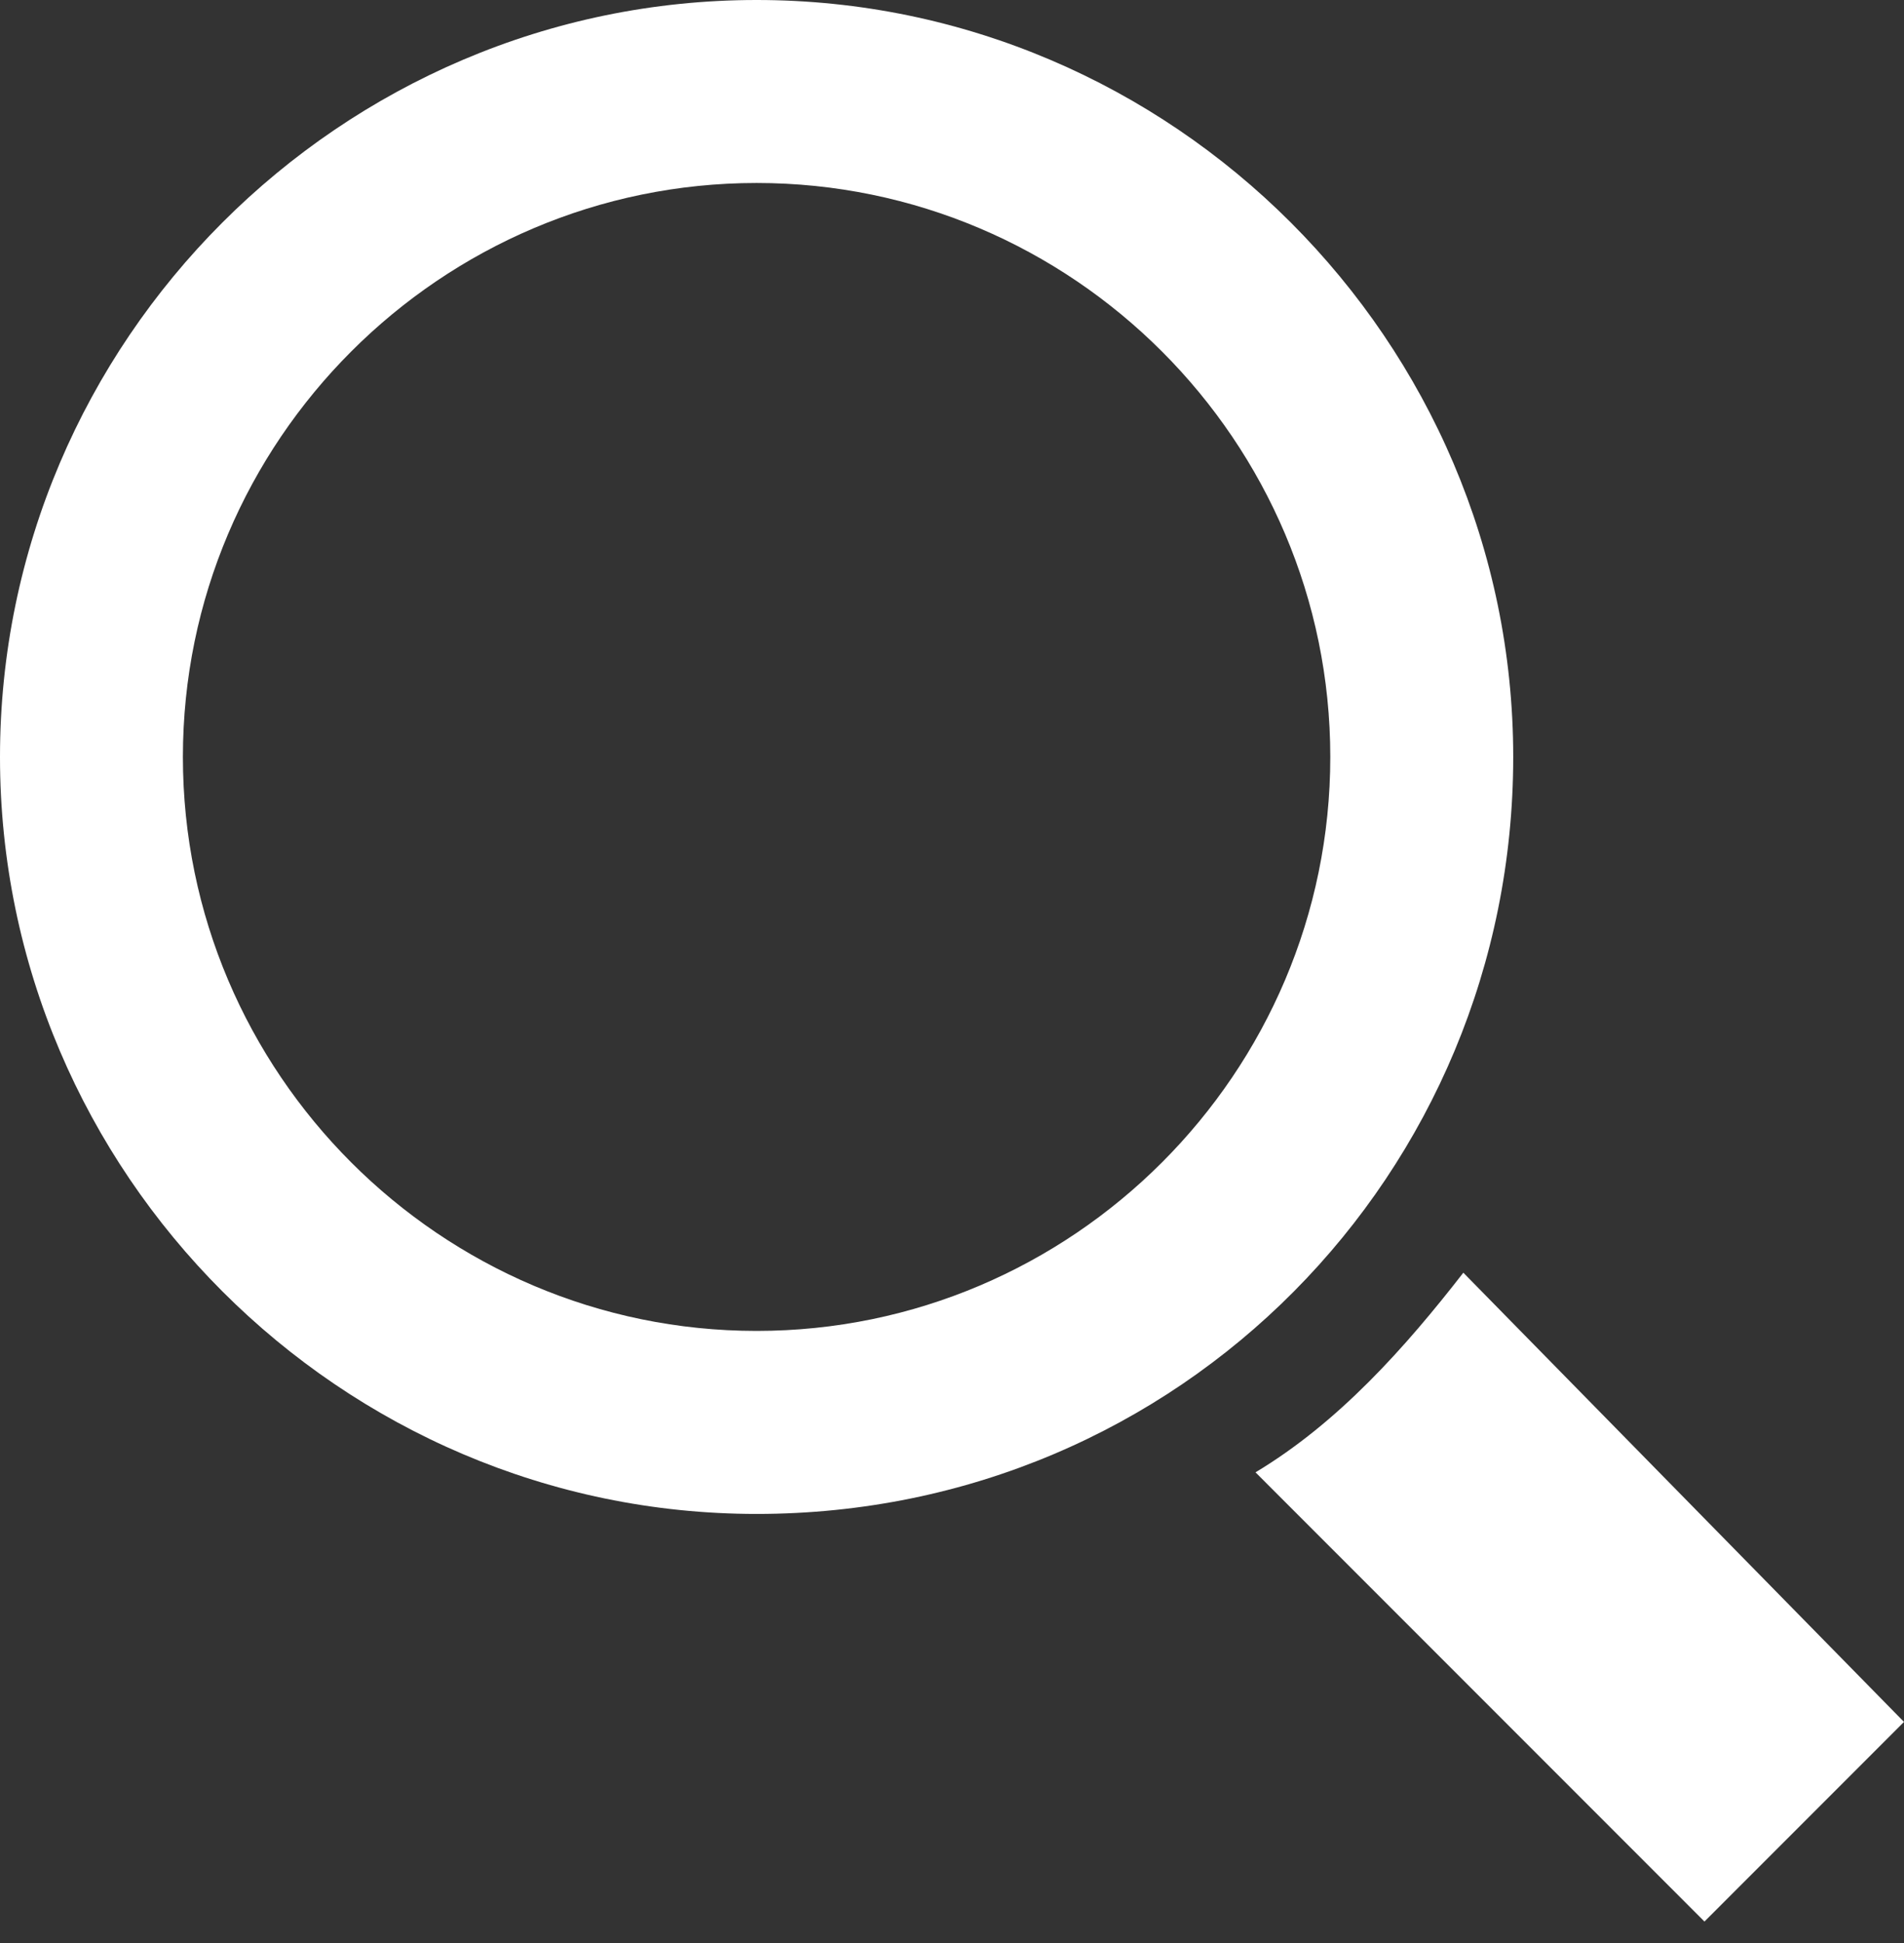 <?xml version="1.0" encoding="utf-8"?>
<!-- Generator: Adobe Illustrator 15.0.0, SVG Export Plug-In . SVG Version: 6.00 Build 0)  -->
<!DOCTYPE svg PUBLIC "-//W3C//DTD SVG 1.1//EN" "http://www.w3.org/Graphics/SVG/1.1/DTD/svg11.dtd">
<svg version="1.1" id="Ebene_1" xmlns="http://www.w3.org/2000/svg" xmlns:xlink="http://www.w3.org/1999/xlink" x="0px" y="0px"
	 width="50px" height="51px" viewBox="0 0 50 51" enable-background="new 0 0 50 51" xml:space="preserve">
<rect x="0" y="0" width="50" height="51" fill="#333333" stroke="none"/>
<path fill="#FFFFFF" d="M19.869,39.738C8.952,39.738,0,30.786,0,19.869C0,8.952,8.952,0,19.869,0
	c10.917,0,19.869,8.952,19.869,19.869C39.738,30.786,31.004,39.738,19.869,39.738z M19.869,4.803
	c-8.297,0-15.066,6.769-15.066,15.066s6.769,15.065,15.066,15.065s15.065-6.769,15.065-15.065S28.166,4.803,19.869,4.803z
	 M38.428,33.406c-1.528,1.965-3.275,3.93-5.458,5.24L44.76,50.437l5.24-5.24L38.428,33.406z"/>
</svg>
